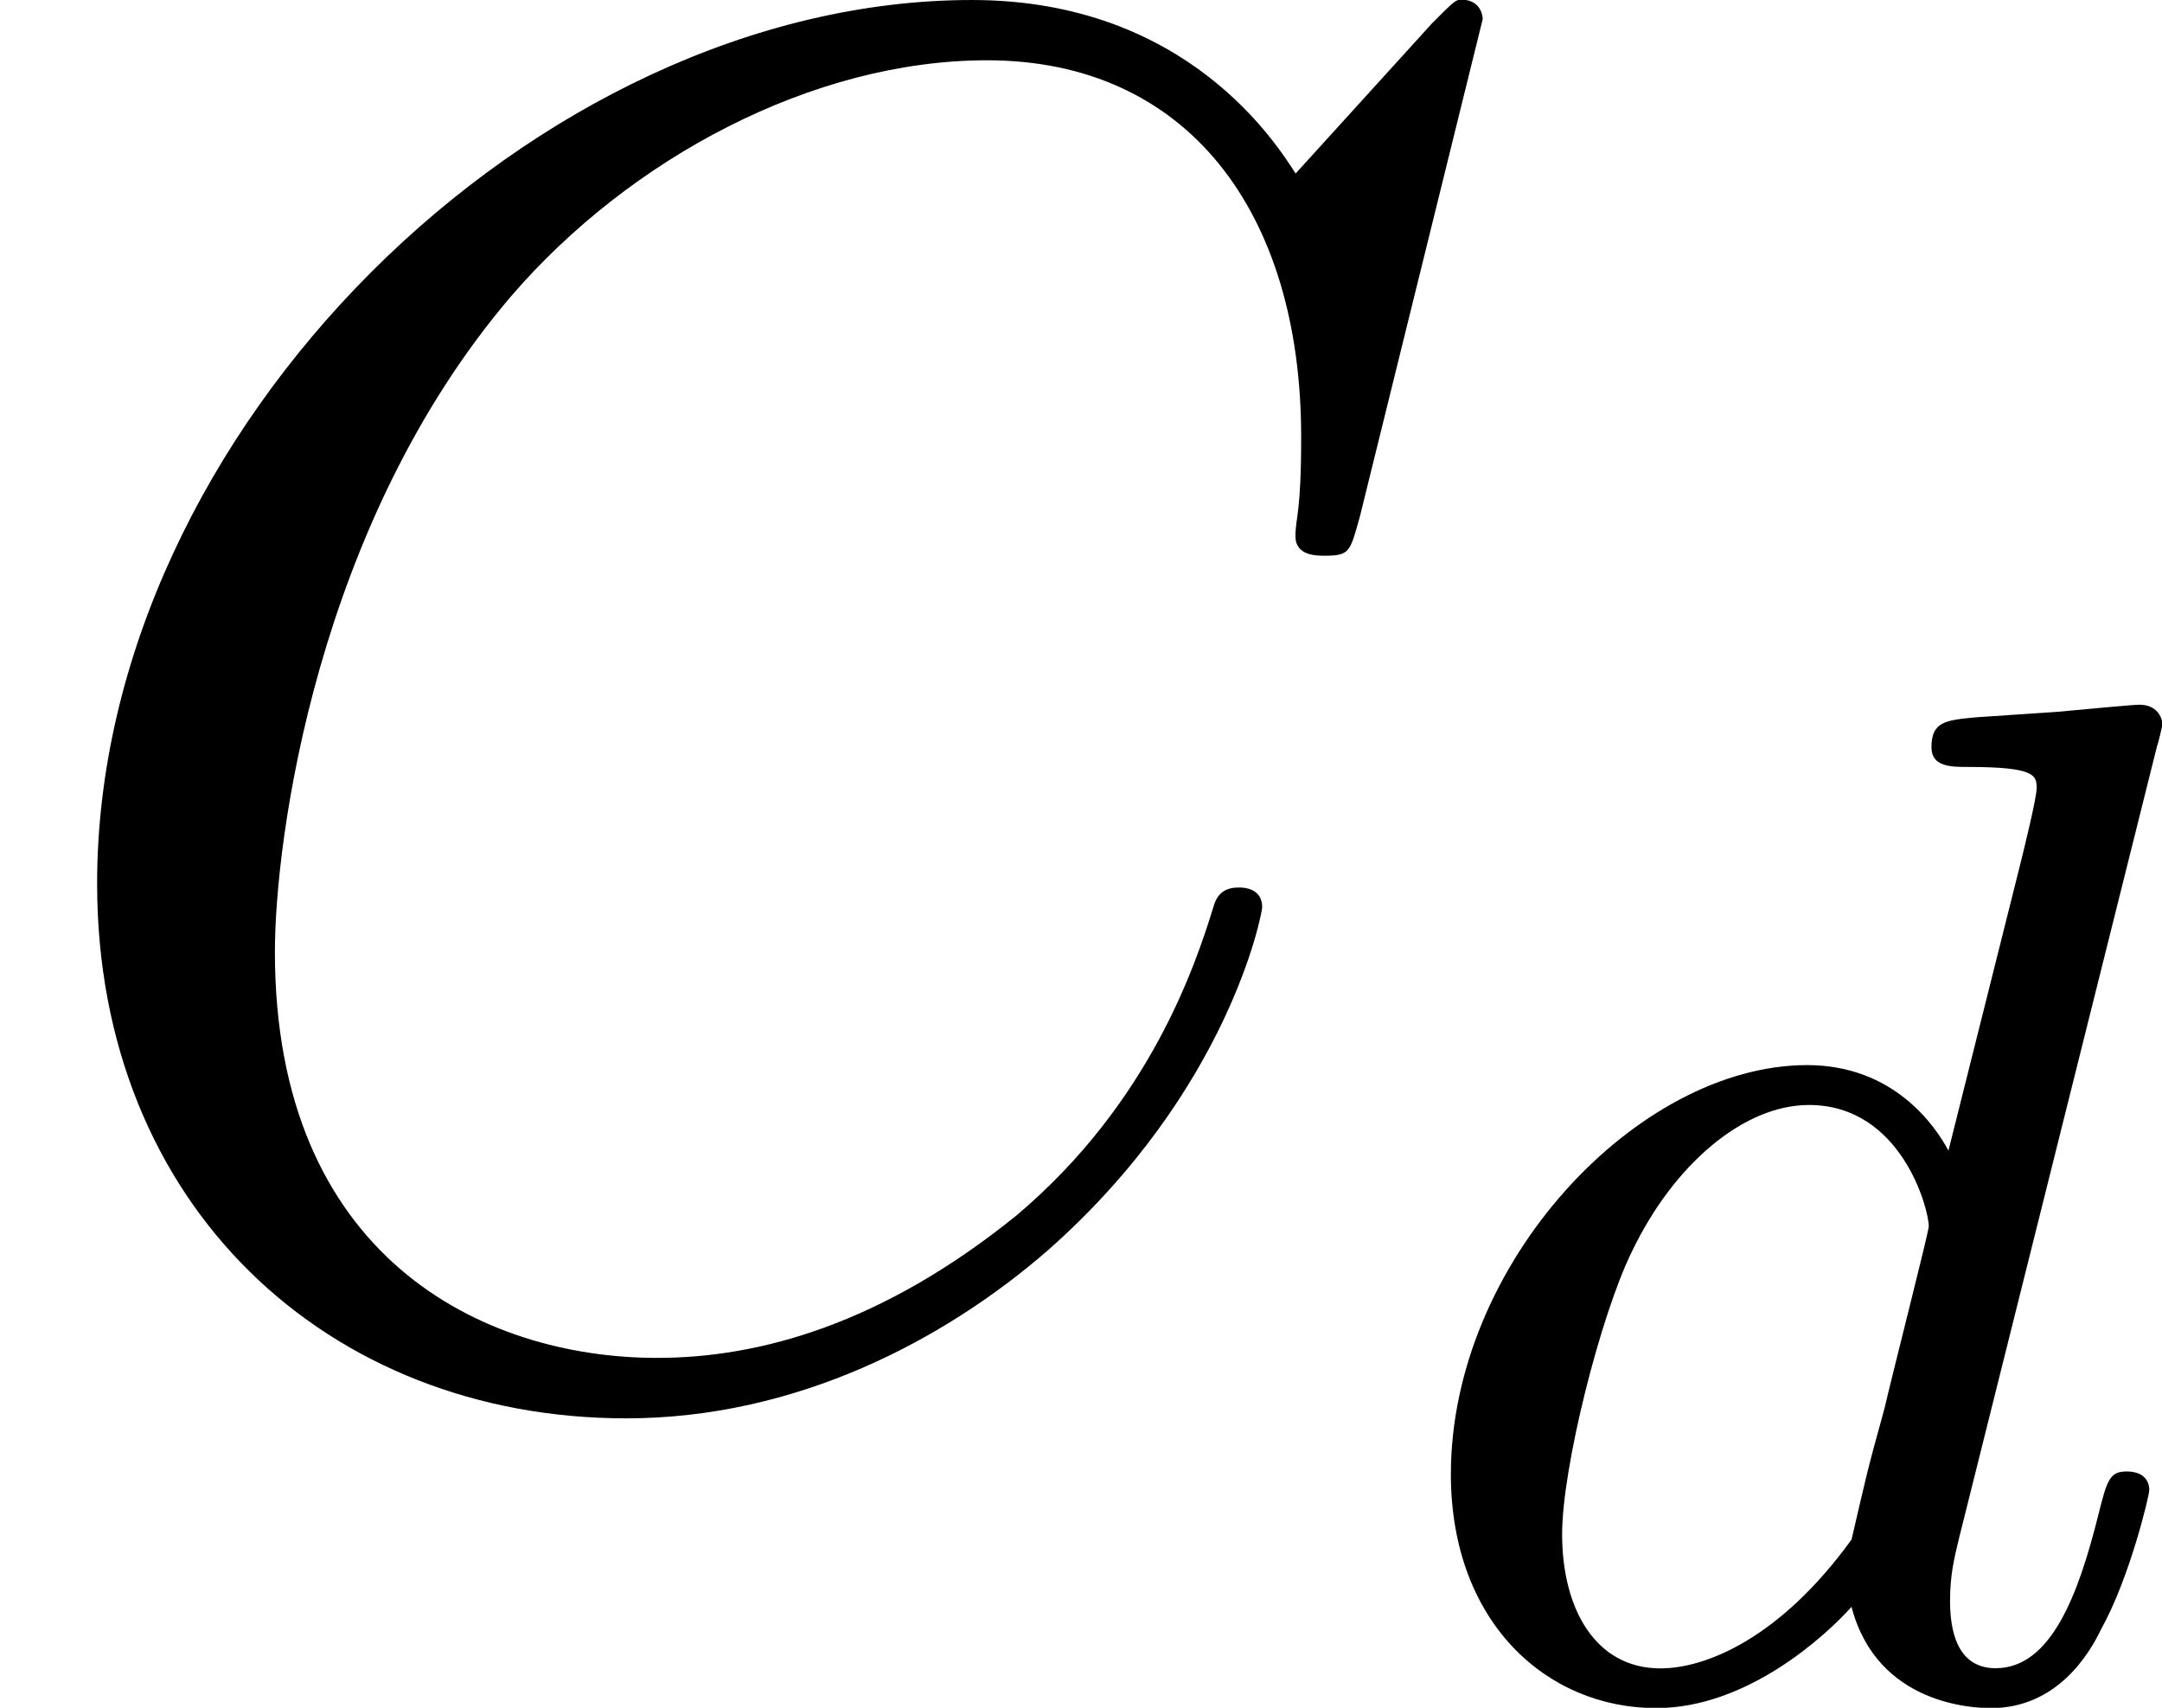 <svg height="15.973" viewBox="1872.02 1482.98 12.088 9.548" width="20.222" xmlns="http://www.w3.org/2000/svg" xmlns:xlink="http://www.w3.org/1999/xlink"><defs><path d="M4.288-5.292c.008-.016.032-.12.032-.128 0-.04-.032-.11-.128-.11-.032 0-.28.023-.462.04l-.446.03c-.176.016-.255.024-.255.168 0 .11.11.11.206.11.382 0 .382.05.382.12 0 .05-.063.312-.103.47l-.39 1.555c-.072-.135-.304-.478-.79-.478-.948 0-1.992 1.108-1.992 2.288C.343-.4.877.08 1.49.08c.51 0 .95-.407 1.092-.566.144.55.686.566.78.566.368 0 .55-.303.615-.44.16-.286.27-.748.27-.78 0-.048-.03-.103-.126-.103s-.11.047-.16.247c-.11.438-.262.853-.573.853-.183 0-.255-.152-.255-.375 0-.15.024-.24.048-.343l1.108-4.432zM2.582-.862c-.398.55-.813.72-1.068.72-.366 0-.55-.336-.55-.75 0-.375.216-1.228.39-1.58.232-.485.623-.82.99-.82.517 0 .67.582.67.678 0 .032-.2.813-.248 1.02-.104.375-.104.39-.184.733z" id="g0-100"/><path d="M8.29-7.582c0-.033-.02-.11-.12-.11-.032 0-.043.012-.163.132l-.763.84c-.1-.153-.6-.97-1.81-.97C3-7.69.543-5.28.543-2.75c0 1.8 1.29 2.99 2.958 2.99.95 0 1.778-.436 2.356-.938 1.015-.895 1.2-1.887 1.2-1.92 0-.11-.11-.11-.13-.11-.066 0-.12.023-.143.11-.098.316-.35 1.09-1.1 1.723-.754.61-1.44.797-2.01.797-.98 0-2.137-.567-2.137-2.27 0-.62.23-2.388 1.32-3.665.666-.774 1.69-1.32 2.662-1.32 1.113 0 1.756.84 1.756 2.106 0 .436-.032.447-.032.556s.12.108.163.108c.142 0 .142-.022.197-.218l.687-2.782z" id="g1-67"/></defs><g id="page1"><use x="1872.02" xlink:href="#g1-67" y="1490.67"/><use x="1879.79" xlink:href="#g0-100" y="1492.45"/></g><script type="text/ecmascript">if(window.parent.postMessage)window.parent.postMessage(&quot;2.33102|15.16616|11.97957|&quot;+window.location,&quot;*&quot;);</script></svg>